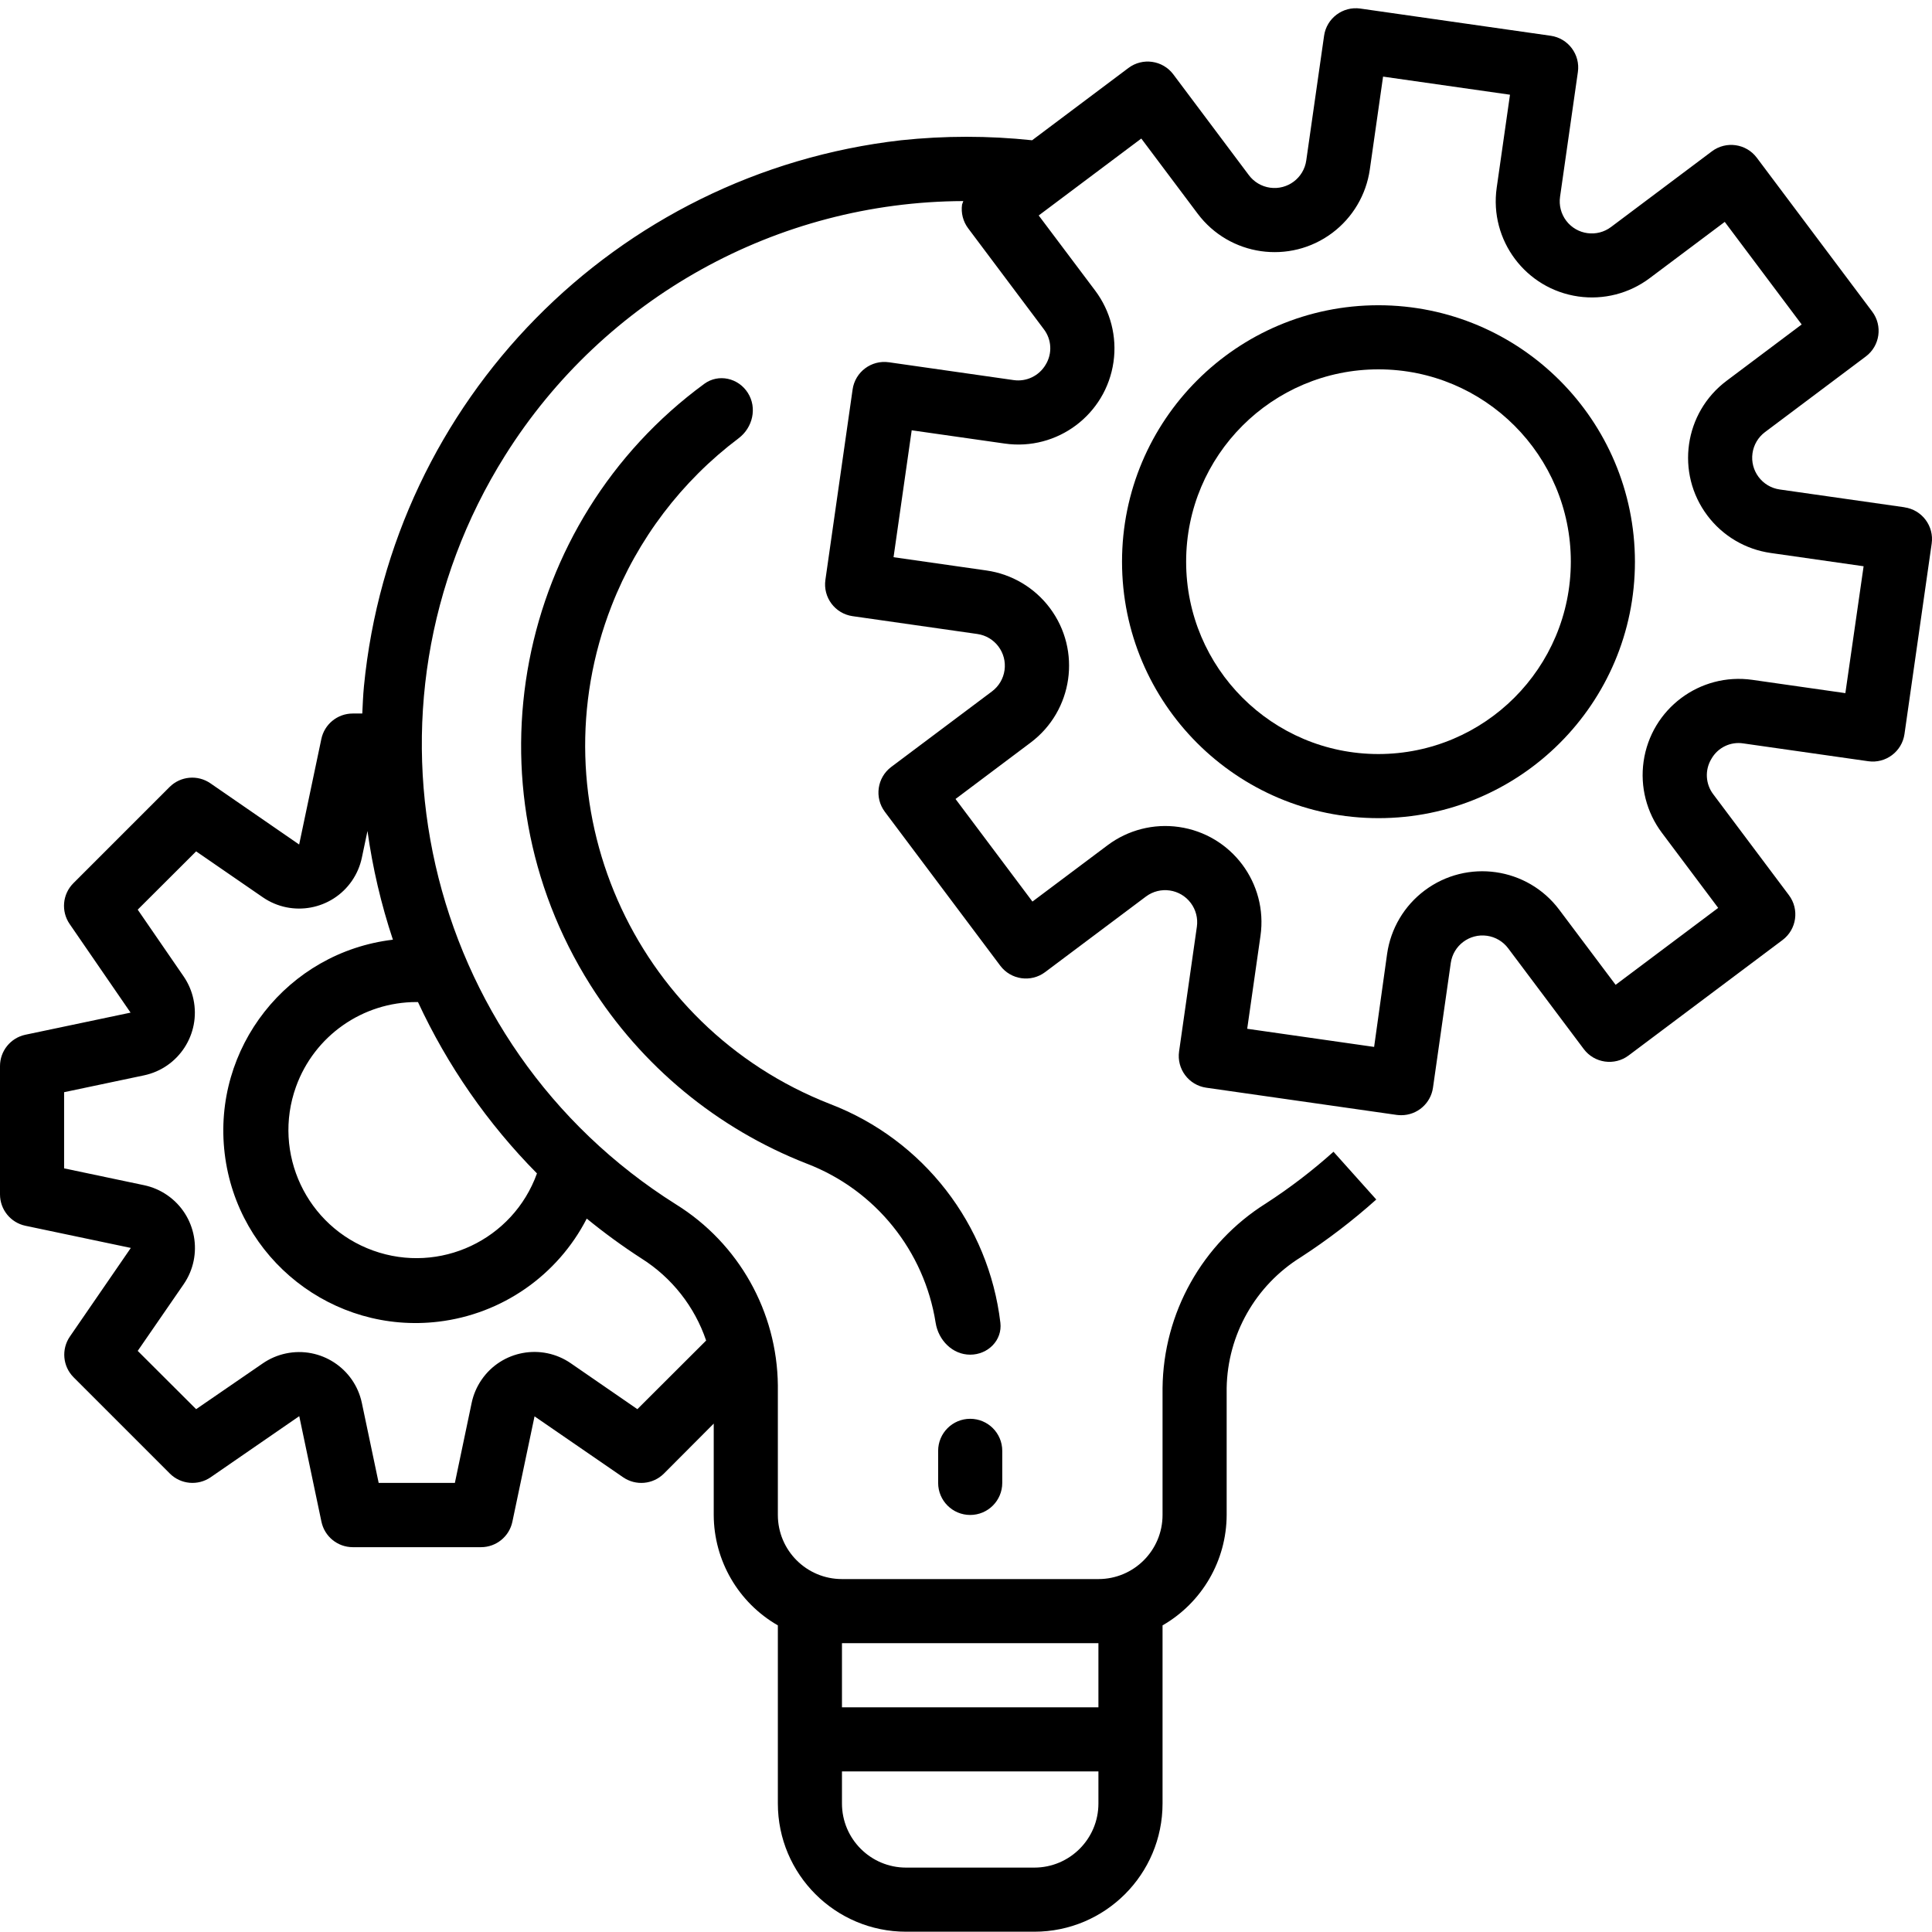 <svg width="120" height="120" viewBox="0 0 120 120" fill="none" xmlns="http://www.w3.org/2000/svg">
<g clip-path="url(#clip0_790_7489)">
<path d="M118.292 31.511C118.291 31.511 118.291 31.511 118.291 31.511L118.287 31.507L110.541 30.402C109.453 30.247 108.696 29.238 108.851 28.15C108.925 27.627 109.205 27.155 109.628 26.838L115.888 22.142C116.768 21.483 116.946 20.235 116.286 19.355L109.118 9.797C108.458 8.917 107.21 8.739 106.33 9.399L100.072 14.094C99.196 14.759 97.947 14.588 97.282 13.712C96.959 13.286 96.821 12.749 96.898 12.22L98.005 4.475C98.161 3.386 97.405 2.377 96.317 2.221C96.316 2.221 96.315 2.221 96.315 2.221L84.495 0.532C83.407 0.376 82.397 1.132 82.241 2.22C82.241 2.221 82.241 2.221 82.241 2.221L81.134 9.967C80.979 11.055 79.971 11.812 78.882 11.657C78.359 11.583 77.887 11.303 77.57 10.88L72.877 4.62C72.217 3.74 70.969 3.562 70.089 4.222L64.106 8.712C61.399 8.424 58.669 8.424 55.962 8.712C38.234 10.738 24.332 24.876 22.604 42.636C22.55 43.199 22.53 43.759 22.502 44.318H21.905C20.96 44.32 20.146 44.985 19.957 45.911L18.581 52.454L13.07 48.653C12.279 48.107 11.211 48.204 10.531 48.884L4.558 54.857C3.879 55.536 3.782 56.603 4.327 57.394L8.11 62.896L1.565 64.272C0.65 64.472 -0.002 65.284 4.55088e-06 66.221V74.186C-0 75.127 0.659 75.941 1.581 76.135L8.126 77.511L4.343 83.012C3.798 83.803 3.895 84.87 4.574 85.549L10.547 91.523C11.227 92.202 12.295 92.299 13.086 91.754L18.587 87.96L19.963 94.505C20.152 95.431 20.966 96.097 21.911 96.098H29.875C30.817 96.099 31.631 95.439 31.825 94.517L33.201 87.972L38.702 91.756C39.493 92.3 40.56 92.203 41.239 91.525L44.331 88.422V94.097C44.34 96.93 45.858 99.543 48.314 100.955V112.018C48.314 116.416 51.88 119.982 56.278 119.982H64.243C68.642 119.982 72.208 116.416 72.208 112.018V100.955C74.663 99.543 76.181 96.93 76.19 94.097V86.216C76.244 82.9 77.979 79.839 80.796 78.088C82.448 77.016 84.015 75.818 85.483 74.504L82.826 71.537C81.513 72.714 80.111 73.787 78.631 74.745C74.677 77.227 72.257 81.548 72.208 86.216V94.097C72.208 96.297 70.425 98.079 68.225 98.079H52.296C50.096 98.079 48.314 96.297 48.314 94.097V86.051C48.268 81.472 45.885 77.233 41.998 74.813C26.216 64.896 21.461 44.064 31.378 28.282C37.53 18.49 48.268 12.531 59.833 12.489C59.803 12.56 59.777 12.633 59.755 12.706C59.681 13.229 59.818 13.76 60.135 14.182L64.828 20.44C65.323 21.08 65.371 21.96 64.948 22.65C64.541 23.345 63.753 23.724 62.957 23.608L55.211 22.501C54.122 22.345 53.114 23.101 52.957 24.189C52.957 24.19 52.957 24.191 52.957 24.191L51.267 36.017C51.111 37.105 51.866 38.114 52.955 38.271C52.956 38.271 52.956 38.271 52.957 38.271L60.703 39.378C61.791 39.533 62.548 40.541 62.393 41.63C62.319 42.153 62.039 42.625 61.617 42.942L55.358 47.635C54.478 48.295 54.3 49.543 54.96 50.423L62.128 59.981C62.788 60.86 64.036 61.039 64.916 60.379L71.176 55.686C72.057 55.027 73.305 55.207 73.963 56.088C74.278 56.509 74.414 57.038 74.34 57.559L73.235 65.305C73.079 66.393 73.834 67.403 74.923 67.559C74.923 67.559 74.923 67.559 74.924 67.559L86.751 69.249C86.844 69.261 86.938 69.267 87.032 69.267C88.023 69.269 88.864 68.54 89.005 67.559L90.11 59.813C90.265 58.725 91.273 57.968 92.362 58.123C92.885 58.197 93.357 58.477 93.674 58.899L98.37 65.158C99.029 66.037 100.277 66.216 101.157 65.556L110.715 58.388C111.595 57.728 111.773 56.48 111.113 55.6L106.42 49.342C105.927 48.7 105.88 47.822 106.3 47.132C106.699 46.428 107.493 46.047 108.291 46.176L116.037 47.281C117.126 47.437 118.135 46.681 118.291 45.593C118.291 45.593 118.291 45.593 118.291 45.592L119.98 33.765C120.136 32.676 119.38 31.667 118.292 31.511ZM52.296 102.062H68.225V106.044H52.296V102.062ZM52.296 110.026H68.225V112.018C68.225 114.217 66.442 116 64.243 116H56.278C54.079 116 52.296 114.217 52.296 112.018V110.026ZM36.444 75.689C37.532 76.578 38.667 77.406 39.847 78.168C41.729 79.357 43.145 81.156 43.859 83.263L39.588 87.526L35.453 84.675C33.642 83.427 31.162 83.883 29.914 85.695C29.615 86.129 29.404 86.618 29.296 87.134L28.253 92.106H23.52L22.476 87.142C22.023 84.99 19.911 83.612 17.759 84.065C17.243 84.174 16.754 84.384 16.32 84.683L12.182 87.526L8.554 83.906L11.403 79.773C12.653 77.963 12.198 75.483 10.387 74.233C9.953 73.933 9.463 73.723 8.946 73.614L3.982 72.569V67.838L8.946 66.792C11.098 66.336 12.472 64.222 12.016 62.071C11.908 61.56 11.7 61.076 11.405 60.646L8.554 56.5L12.182 52.88L16.322 55.731C18.133 56.978 20.613 56.52 21.86 54.709C22.158 54.275 22.368 53.786 22.476 53.27L22.825 51.614C23.144 53.908 23.672 56.168 24.404 58.366C17.852 59.147 13.174 65.091 13.955 71.643C14.736 78.195 20.681 82.873 27.232 82.092C31.176 81.621 34.629 79.222 36.444 75.689ZM33.352 72.883C31.865 77.016 27.31 79.161 23.177 77.675C19.044 76.188 16.899 71.632 18.385 67.499C19.523 64.338 22.525 62.232 25.885 62.239C25.911 62.239 25.935 62.239 25.961 62.239C27.792 66.187 30.292 69.788 33.352 72.883ZM114.619 43.052L108.845 42.227C105.579 41.761 102.553 44.031 102.087 47.296C101.863 48.865 102.271 50.458 103.222 51.725L106.72 56.391L100.349 61.169L96.848 56.506C94.869 53.866 91.125 53.331 88.486 55.31C87.218 56.261 86.38 57.675 86.156 59.244L85.349 65.026L77.466 63.899L78.291 58.125C78.758 54.859 76.49 51.833 73.224 51.365C71.655 51.14 70.061 51.548 68.793 52.5L64.127 55.998L59.349 49.627L64.012 46.126C66.651 44.147 67.187 40.403 65.208 37.763C64.257 36.496 62.842 35.658 61.274 35.434L55.5 34.609L56.627 26.726L62.401 27.55C65.667 28.018 68.693 25.75 69.161 22.484C69.386 20.915 68.977 19.321 68.026 18.053L64.516 13.383L70.888 8.605L74.388 13.27C76.367 15.909 80.111 16.445 82.751 14.466C84.018 13.515 84.856 12.1 85.081 10.532L85.905 4.758L93.788 5.883L92.963 11.657C92.497 14.923 94.766 17.949 98.032 18.415C99.601 18.639 101.194 18.231 102.461 17.28L107.127 13.782L111.905 20.153L107.24 23.654C104.601 25.633 104.065 29.377 106.044 32.016C106.995 33.284 108.41 34.122 109.978 34.346L115.752 35.171L114.619 43.052Z" fill="black"/>
<path d="M85.62 18.959C76.823 18.959 69.691 26.09 69.691 34.888C69.691 43.685 76.823 50.817 85.62 50.817C94.417 50.817 101.549 43.685 101.549 34.888C101.539 26.095 94.413 18.968 85.62 18.959ZM85.62 46.835C79.022 46.835 73.673 41.486 73.673 34.888C73.673 28.29 79.022 22.941 85.62 22.941C92.218 22.941 97.567 28.29 97.567 34.888C97.559 41.483 92.215 46.827 85.62 46.835Z" fill="black"/>
<path d="M62.252 92.106V90.115C62.252 89.015 61.36 88.124 60.261 88.124C59.161 88.124 58.27 89.015 58.27 90.115V92.106C58.27 93.206 59.161 94.097 60.261 94.097C61.36 94.097 62.252 93.206 62.252 92.106Z" fill="black"/>
<path d="M51.551 68.569C39.26 63.767 33.188 49.91 37.99 37.618C39.608 33.477 42.343 29.882 45.875 27.223C46.755 26.561 47.04 25.335 46.451 24.404C45.864 23.475 44.629 23.192 43.742 23.842C32.046 32.416 28.812 48.707 36.661 61.167C39.839 66.212 44.551 70.105 50.106 72.274C54.395 73.917 57.413 77.719 58.114 82.157C58.285 83.244 59.161 84.141 60.261 84.141C61.361 84.141 62.265 83.247 62.135 82.155C61.412 76.068 57.376 70.8 51.551 68.569Z" fill="black"/>
</g>
<defs>
<clipPath id="clip0_790_7489">
<rect width="120" height="120" fill="white"/>
</clipPath>
</defs>
</svg>
